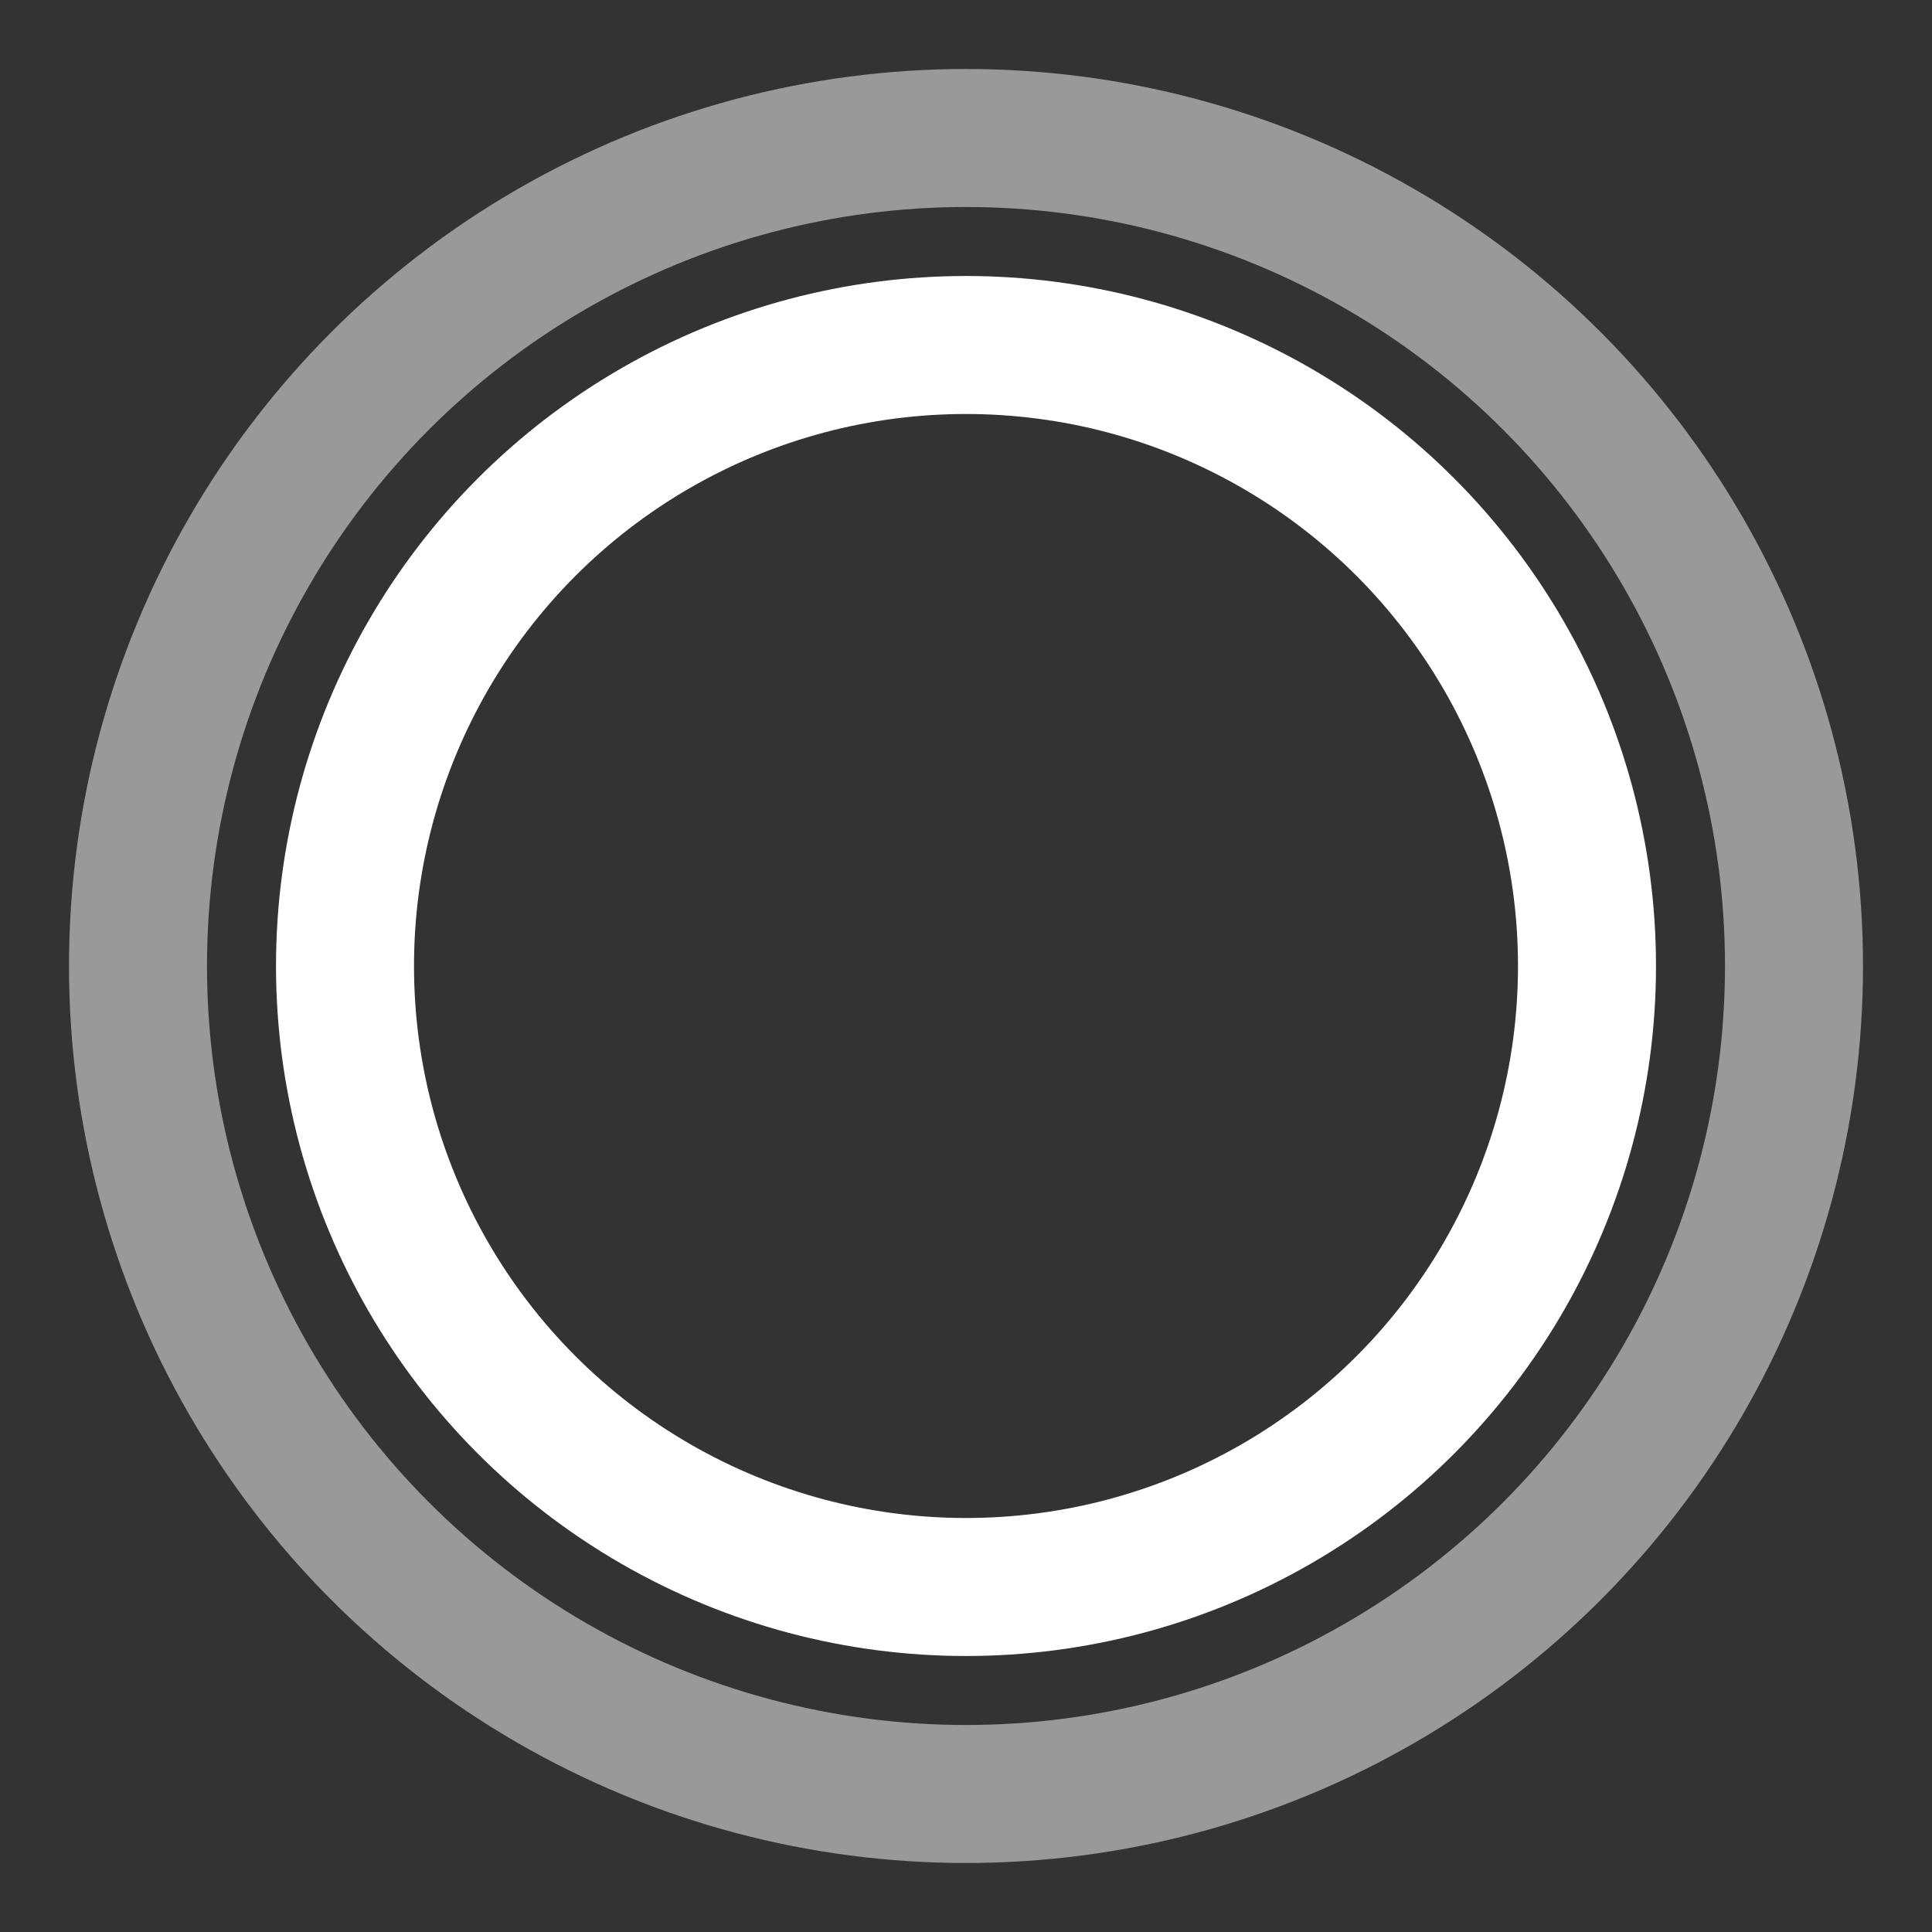 <svg width="28" height="28" viewBox="0 0 28 28" fill="none" xmlns="http://www.w3.org/2000/svg">
<rect x="0" y="0" width="28" height="28" fill="#333333" stroke="none"/>
<circle cx="14" cy="14" r="9" stroke="#ffffff" stroke-width="2"/>
<circle opacity="0.5" cx="14" cy="14" r="12" stroke="#ffffff" stroke-width="2"/>
</svg>
